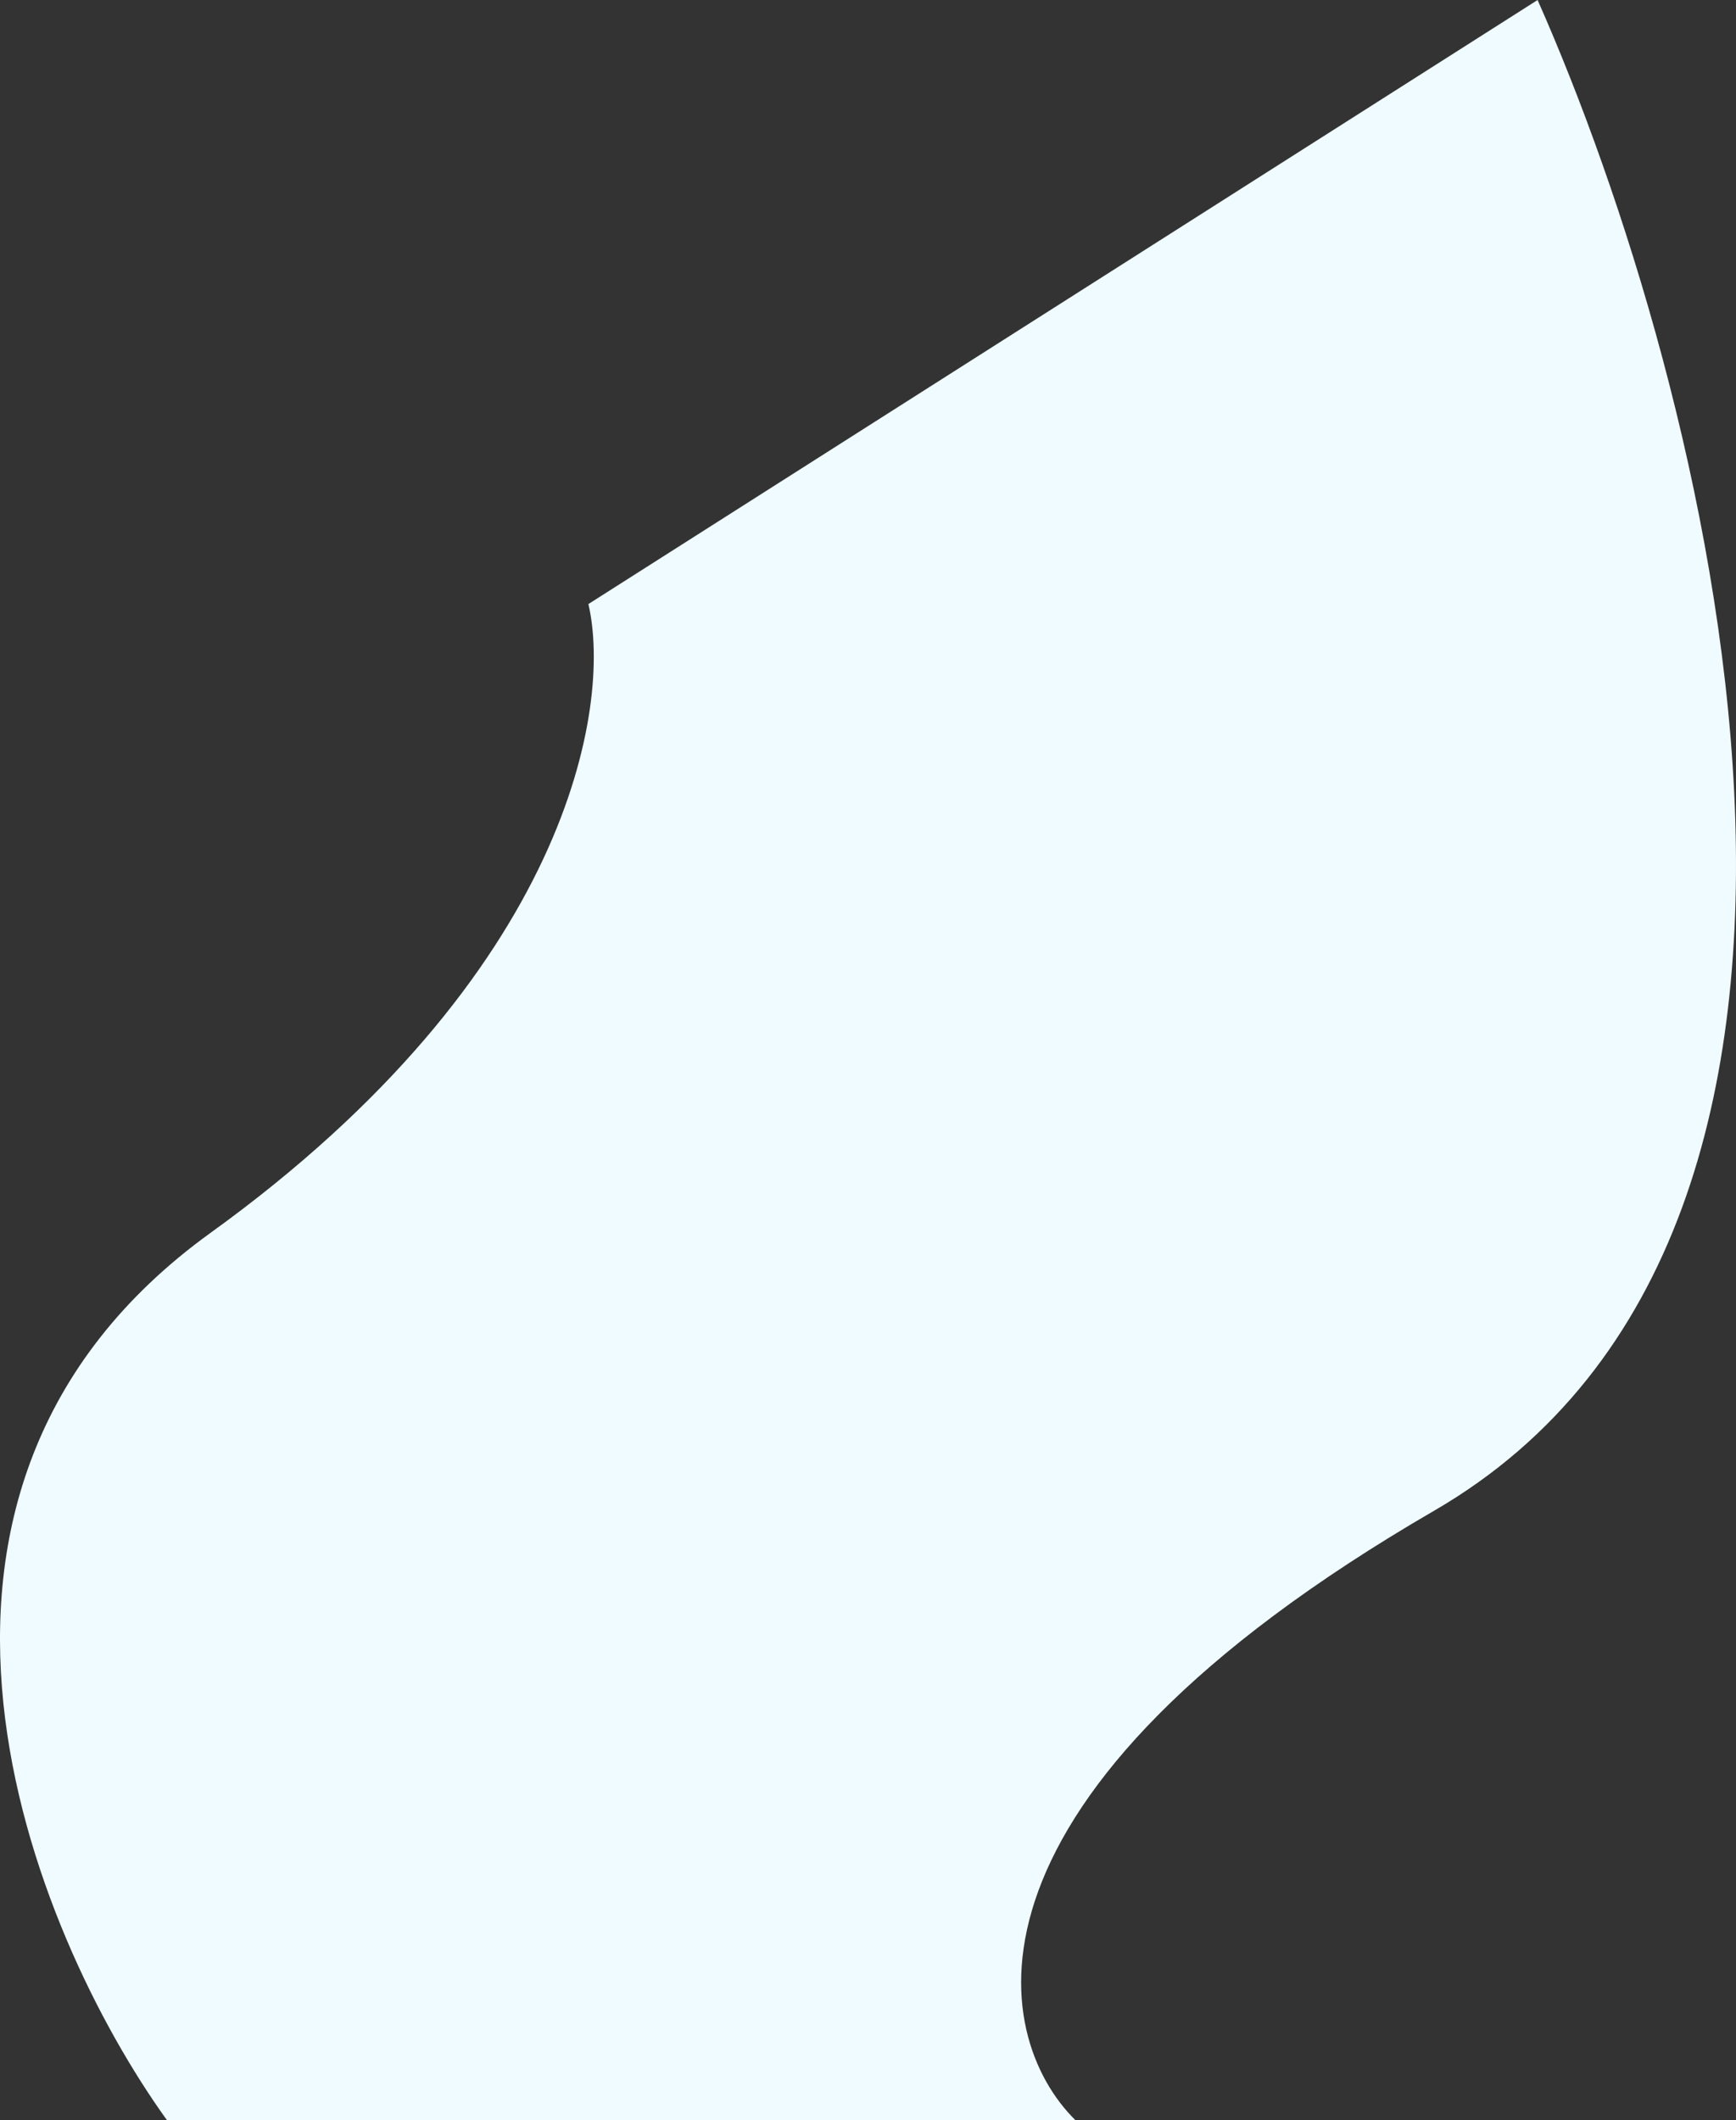 <?xml version="1.0" encoding="UTF-8"?> <svg xmlns="http://www.w3.org/2000/svg" width="2617" height="3195" viewBox="0 0 2617 3195" fill="none"><rect x="0" y="0" width="2617" height="3195" fill="#333333" stroke="none"/> <path d="M317.441 1857.86C858.951 1467.19 922.775 1063.38 886.997 910.313L2317.9 0C2574.81 579.715 2903.31 1846.64 2162.03 2276.59C1420.74 2706.55 1492.51 3068.01 1621.06 3195H251.64C47.945 2912.07 -224.069 2248.53 317.441 1857.86Z" fill="#EFFBFF"></path> </svg> 